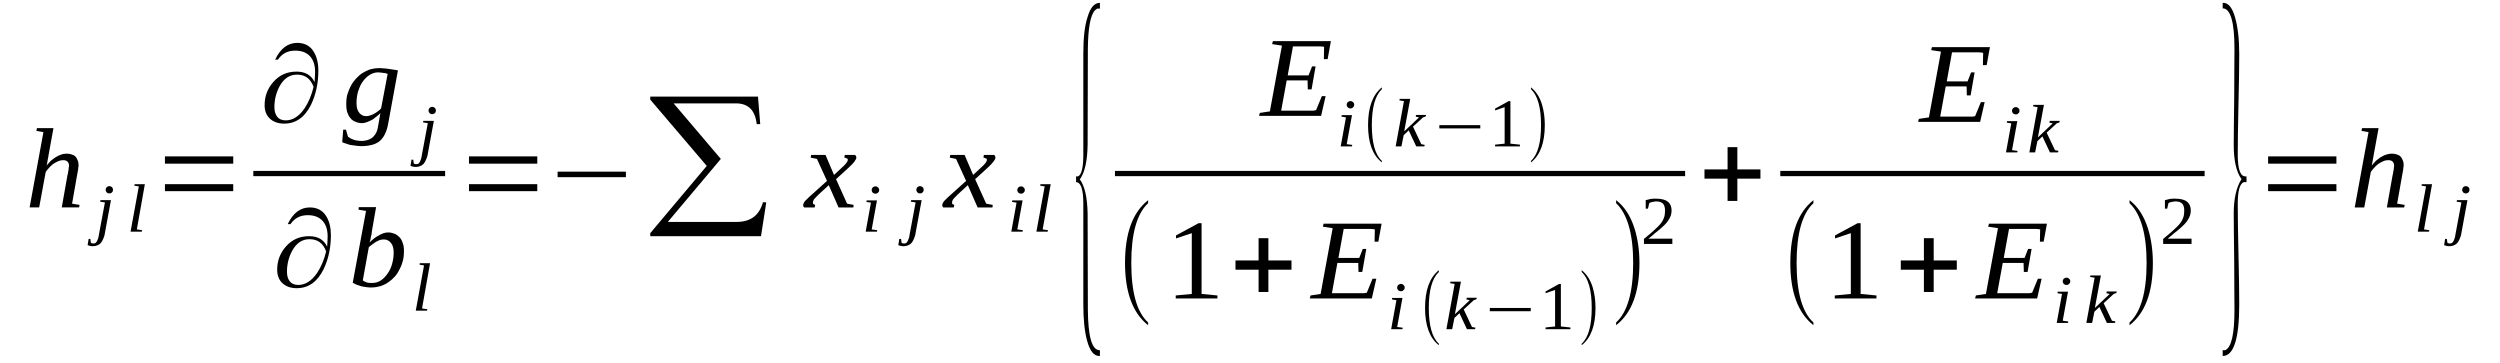 <?xml version='1.0' encoding='UTF-8'?>
<!-- This file was generated by dvisvgm 1.15.1 -->
<svg height='41pt' version='1.1' viewBox='0 -41 282 41' width='282pt' xmlns='http://www.w3.org/2000/svg' xmlns:xlink='http://www.w3.org/1999/xlink'>
<defs>
<clipPath id='clip1'>
<path clip-rule='evenodd' d='M0 -40.989H281.954V-0.028H0V-40.989'/>
</clipPath>
</defs>
<g id='page1'>
<g>
<path clip-path='url(#clip1)' d='M4.898 -26.094L4.105 -26.234L4.164 -26.547H6.031L5.465 -23.441C5.465 -23.328 5.438 -23.246 5.41 -23.133C5.379 -23.02 5.379 -22.906 5.352 -22.793C5.324 -22.68 5.324 -22.566 5.297 -22.484C5.266 -22.398 5.266 -22.344 5.238 -22.312C5.41 -22.484 5.551 -22.68 5.719 -22.852C5.918 -22.992 6.09 -23.16 6.285 -23.273C6.484 -23.387 6.684 -23.5 6.883 -23.555C7.109 -23.641 7.305 -23.668 7.531 -23.668C7.73 -23.668 7.93 -23.641 8.07 -23.582C8.242 -23.527 8.383 -23.473 8.496 -23.359C8.609 -23.246 8.695 -23.105 8.75 -22.933C8.836 -22.766 8.863 -22.566 8.863 -22.344C8.863 -22.285 8.863 -22.23 8.836 -22.145C8.836 -22.059 8.809 -21.949 8.809 -21.863C8.777 -21.75 8.777 -21.637 8.75 -21.551C8.723 -21.441 8.723 -21.328 8.695 -21.242L8.129 -18.027L8.977 -17.887L8.922 -17.602H6.965L7.617 -21.27C7.645 -21.355 7.676 -21.441 7.676 -21.551C7.703 -21.637 7.703 -21.75 7.73 -21.836C7.73 -21.949 7.758 -22.031 7.758 -22.117C7.758 -22.172 7.789 -22.258 7.789 -22.312C7.789 -22.484 7.73 -22.652 7.617 -22.766C7.504 -22.879 7.363 -22.933 7.137 -22.933C6.937 -22.933 6.77 -22.906 6.57 -22.82C6.371 -22.738 6.203 -22.625 6.004 -22.512C5.832 -22.371 5.664 -22.23 5.523 -22.059C5.379 -21.891 5.238 -21.75 5.152 -21.582L4.418 -17.602H3.34L4.898 -26.094Z' fill-rule='evenodd'/>
<path clip-path='url(#clip1)' d='M11.836 -14.726C11.809 -14.473 11.723 -14.246 11.641 -14.047C11.555 -13.851 11.469 -13.711 11.355 -13.57C11.242 -13.457 11.102 -13.371 10.961 -13.316C10.816 -13.258 10.676 -13.23 10.508 -13.23C10.395 -13.23 10.281 -13.23 10.168 -13.258C10.055 -13.285 9.969 -13.316 9.883 -13.344L9.996 -14.047H10.195L10.25 -13.625C10.281 -13.598 10.309 -13.57 10.363 -13.57C10.395 -13.539 10.449 -13.539 10.535 -13.539C10.59 -13.539 10.676 -13.539 10.734 -13.57C10.789 -13.598 10.848 -13.652 10.902 -13.738C10.961 -13.824 10.988 -13.906 11.043 -14.047C11.102 -14.16 11.129 -14.332 11.156 -14.527L11.836 -18.168L11.301 -18.25L11.328 -18.422H12.516L11.836 -14.726ZM12.742 -19.578C12.742 -19.519 12.742 -19.492 12.715 -19.437C12.715 -19.379 12.66 -19.351 12.629 -19.297C12.602 -19.265 12.547 -19.238 12.488 -19.211C12.434 -19.183 12.375 -19.183 12.32 -19.183C12.262 -19.183 12.234 -19.183 12.176 -19.211C12.121 -19.238 12.062 -19.265 12.035 -19.297C12.008 -19.351 11.98 -19.379 11.949 -19.437C11.922 -19.492 11.922 -19.519 11.922 -19.578C11.922 -19.633 11.922 -19.691 11.949 -19.746C11.98 -19.805 12.008 -19.832 12.035 -19.887C12.062 -19.918 12.121 -19.945 12.176 -19.973C12.234 -20 12.262 -20 12.32 -20C12.375 -20 12.434 -20 12.488 -19.973C12.547 -19.945 12.602 -19.918 12.629 -19.887C12.66 -19.832 12.715 -19.805 12.715 -19.746C12.742 -19.691 12.742 -19.633 12.742 -19.578Z' fill-rule='evenodd'/>
<path clip-path='url(#clip1)' d='M15.434 -15.121L16.027 -15.035L16 -14.867H14.727L15.66 -19.973L15.152 -20.058L15.18 -20.226H16.34L15.434 -15.121Z' fill-rule='evenodd'/>
<path clip-path='url(#clip1)' d='M18.605 -19.437V-20.226H26.309V-19.437H18.605ZM18.605 -22.539V-23.359H26.309V-22.539H18.605Z' fill-rule='evenodd'/>
<path clip-path='url(#clip1)' d='M35.484 -31.734C35.512 -32.215 35.543 -32.582 35.543 -32.894C35.543 -33.597 35.371 -34.191 35.004 -34.613C34.605 -35.066 34.039 -35.289 33.305 -35.289C32.453 -35.289 31.805 -34.953 31.352 -34.273H31.039C31.633 -35.543 32.484 -36.164 33.531 -36.164C34.352 -36.164 35.004 -35.828 35.398 -35.148C35.738 -34.586 35.91 -33.879 35.91 -33.035C35.91 -31.594 35.625 -30.324 35.09 -29.199C34.379 -27.758 33.359 -27.055 32.059 -27.055C31.379 -27.055 30.84 -27.25 30.445 -27.617C30.047 -27.984 29.848 -28.492 29.848 -29.14C29.848 -30.156 30.188 -31.031 30.84 -31.765C31.547 -32.554 32.398 -32.922 33.445 -32.922C34.438 -32.922 35.117 -32.527 35.484 -31.734ZM35.371 -31.199C35.031 -32.133 34.41 -32.582 33.504 -32.582C32.68 -32.582 32.031 -32.16 31.547 -31.285C31.152 -30.551 30.953 -29.762 30.953 -28.914C30.953 -28.492 31.039 -28.152 31.238 -27.871C31.465 -27.562 31.805 -27.422 32.227 -27.422C33.02 -27.422 33.73 -27.871 34.352 -28.773C34.805 -29.453 35.145 -30.269 35.371 -31.199Z' fill-rule='evenodd'/>
<path clip-path='url(#clip1)' d='M41.32 -27.898C41.461 -27.898 41.629 -27.93 41.773 -27.984C41.941 -28.039 42.082 -28.098 42.227 -28.183C42.367 -28.265 42.508 -28.351 42.648 -28.465C42.793 -28.578 42.906 -28.66 42.988 -28.773L43.727 -32.668C43.613 -32.695 43.527 -32.722 43.441 -32.75C43.359 -32.75 43.273 -32.781 43.188 -32.781C43.102 -32.808 43.02 -32.808 42.934 -32.808C42.848 -32.836 42.734 -32.836 42.621 -32.836C42.281 -32.836 41.969 -32.722 41.66 -32.527C41.375 -32.355 41.121 -32.074 40.895 -31.765C40.668 -31.453 40.527 -31.086 40.383 -30.664C40.27 -30.242 40.215 -29.816 40.215 -29.367C40.215 -29.168 40.242 -28.973 40.27 -28.801C40.328 -28.605 40.383 -28.465 40.496 -28.324C40.582 -28.183 40.695 -28.098 40.836 -28.012C40.98 -27.93 41.148 -27.898 41.32 -27.898ZM42.906 -28.238C42.82 -28.152 42.707 -28.039 42.566 -27.93C42.395 -27.785 42.227 -27.676 42.055 -27.531C41.855 -27.422 41.66 -27.336 41.461 -27.25C41.234 -27.168 41.035 -27.109 40.836 -27.109C40.555 -27.109 40.301 -27.168 40.074 -27.277C39.848 -27.363 39.648 -27.504 39.508 -27.703C39.363 -27.871 39.25 -28.098 39.168 -28.351C39.082 -28.633 39.055 -28.914 39.055 -29.226C39.055 -29.594 39.082 -29.961 39.168 -30.297C39.281 -30.637 39.395 -30.973 39.562 -31.285C39.703 -31.566 39.902 -31.848 40.129 -32.101C40.355 -32.355 40.609 -32.582 40.867 -32.75C41.148 -32.922 41.434 -33.062 41.742 -33.176C42.082 -33.258 42.395 -33.316 42.734 -33.316C42.875 -33.316 43.047 -33.316 43.246 -33.289C43.441 -33.289 43.613 -33.258 43.813 -33.23C44.008 -33.203 44.207 -33.176 44.379 -33.148C44.574 -33.117 44.746 -33.09 44.887 -33.062L43.781 -27.023C43.699 -26.574 43.586 -26.207 43.414 -25.867C43.273 -25.558 43.074 -25.305 42.82 -25.078C42.566 -24.883 42.281 -24.738 41.941 -24.656C41.602 -24.57 41.207 -24.515 40.781 -24.515C40.555 -24.515 40.301 -24.543 40.102 -24.57C39.875 -24.598 39.676 -24.629 39.477 -24.656C39.281 -24.711 39.109 -24.769 38.969 -24.824C38.828 -24.851 38.684 -24.91 38.602 -24.965L38.715 -26.375H39.023L39.25 -25.586C39.422 -25.445 39.621 -25.332 39.875 -25.246C40.102 -25.164 40.414 -25.105 40.781 -25.105C41.094 -25.105 41.375 -25.164 41.574 -25.246C41.801 -25.332 42 -25.445 42.141 -25.613C42.281 -25.754 42.395 -25.926 42.48 -26.121C42.566 -26.348 42.621 -26.547 42.648 -26.769L42.906 -28.238Z' fill-rule='evenodd'/>
<path clip-path='url(#clip1)' d='M48.258 -23.668C48.23 -23.414 48.145 -23.187 48.059 -22.992C47.973 -22.793 47.891 -22.652 47.777 -22.512C47.664 -22.398 47.52 -22.312 47.379 -22.258C47.238 -22.203 47.098 -22.172 46.926 -22.172C46.812 -22.172 46.699 -22.172 46.586 -22.203C46.473 -22.23 46.387 -22.258 46.305 -22.285L46.418 -22.992H46.613L46.672 -22.566C46.699 -22.539 46.727 -22.512 46.785 -22.512C46.812 -22.484 46.871 -22.484 46.953 -22.484C47.012 -22.484 47.098 -22.484 47.152 -22.512C47.211 -22.539 47.266 -22.598 47.324 -22.68C47.379 -22.765 47.406 -22.851 47.465 -22.992C47.52 -23.105 47.551 -23.273 47.578 -23.473L48.258 -27.109L47.719 -27.195L47.746 -27.363H48.938L48.258 -23.668ZM49.164 -28.519C49.164 -28.465 49.164 -28.437 49.137 -28.379C49.137 -28.324 49.078 -28.293 49.051 -28.238C49.023 -28.211 48.965 -28.183 48.91 -28.152C48.852 -28.125 48.797 -28.125 48.738 -28.125C48.684 -28.125 48.652 -28.125 48.598 -28.152C48.539 -28.183 48.484 -28.211 48.457 -28.238C48.426 -28.293 48.398 -28.324 48.371 -28.379C48.344 -28.437 48.344 -28.465 48.344 -28.519C48.344 -28.578 48.344 -28.633 48.371 -28.691C48.398 -28.746 48.426 -28.773 48.457 -28.832C48.484 -28.859 48.539 -28.887 48.598 -28.914C48.652 -28.945 48.684 -28.945 48.738 -28.945C48.797 -28.945 48.852 -28.945 48.91 -28.914C48.965 -28.887 49.023 -28.859 49.051 -28.832C49.078 -28.773 49.137 -28.746 49.137 -28.691C49.164 -28.633 49.164 -28.578 49.164 -28.519Z' fill-rule='evenodd'/>
<path clip-path='url(#clip1)' d='M28.574 -21.722H50.211V-21.129H28.574V-21.722Z' fill-rule='evenodd'/>
<path clip-path='url(#clip1)' d='M36.902 -13.176C36.93 -13.652 36.957 -14.019 36.957 -14.332C36.957 -15.035 36.789 -15.629 36.418 -16.051C36.023 -16.504 35.457 -16.73 34.719 -16.73C33.871 -16.73 33.219 -16.39 32.766 -15.715H32.453C33.051 -16.984 33.898 -17.601 34.945 -17.601C35.77 -17.601 36.418 -17.265 36.816 -16.586C37.156 -16.023 37.324 -15.316 37.324 -14.473C37.324 -13.031 37.043 -11.762 36.504 -10.637C35.797 -9.195 34.777 -8.492 33.473 -8.492C32.793 -8.492 32.258 -8.687 31.859 -9.055C31.465 -9.422 31.266 -9.93 31.266 -10.578C31.266 -11.594 31.605 -12.469 32.258 -13.203C32.965 -13.992 33.812 -14.359 34.863 -14.359C35.852 -14.359 36.531 -13.965 36.902 -13.176ZM36.789 -12.636C36.449 -13.57 35.824 -14.019 34.918 -14.019C34.098 -14.019 33.445 -13.598 32.965 -12.723C32.566 -11.988 32.371 -11.199 32.371 -10.351C32.371 -9.93 32.453 -9.59 32.652 -9.308C32.879 -9 33.219 -8.859 33.645 -8.859C34.438 -8.859 35.145 -9.308 35.77 -10.211C36.223 -10.89 36.562 -11.707 36.789 -12.636Z' fill-rule='evenodd'/>
<path clip-path='url(#clip1)' d='M41.289 -17.207L40.441 -17.348L40.469 -17.633H42.422L41.941 -14.867C41.941 -14.781 41.914 -14.699 41.914 -14.586C41.887 -14.473 41.855 -14.359 41.828 -14.246C41.828 -14.133 41.801 -14.047 41.773 -13.937C41.742 -13.824 41.715 -13.738 41.688 -13.652C41.855 -13.824 42.027 -13.965 42.195 -14.105C42.367 -14.246 42.566 -14.359 42.734 -14.445C42.906 -14.555 43.102 -14.64 43.273 -14.699C43.441 -14.754 43.613 -14.781 43.781 -14.781C44.039 -14.781 44.266 -14.726 44.492 -14.64C44.719 -14.555 44.887 -14.414 45.059 -14.246C45.227 -14.078 45.34 -13.851 45.426 -13.598C45.539 -13.316 45.566 -13.031 45.566 -12.668C45.566 -12.328 45.539 -11.961 45.453 -11.621C45.367 -11.285 45.254 -10.945 45.086 -10.664C44.945 -10.351 44.773 -10.07 44.547 -9.816C44.32 -9.562 44.066 -9.336 43.813 -9.168C43.527 -8.972 43.246 -8.828 42.906 -8.719C42.594 -8.633 42.254 -8.574 41.887 -8.574C41.715 -8.574 41.547 -8.574 41.375 -8.605C41.207 -8.633 41.035 -8.66 40.836 -8.687C40.668 -8.746 40.496 -8.801 40.301 -8.859C40.129 -8.914 39.961 -9 39.789 -9.113L41.289 -17.207ZM40.922 -9.367C41.035 -9.281 41.207 -9.195 41.375 -9.14C41.547 -9.082 41.742 -9.082 41.969 -9.082C42.34 -9.082 42.648 -9.168 42.961 -9.367C43.246 -9.562 43.5 -9.816 43.727 -10.156C43.953 -10.465 44.121 -10.832 44.234 -11.254C44.348 -11.652 44.406 -12.074 44.406 -12.523C44.406 -12.976 44.32 -13.344 44.094 -13.598C43.895 -13.851 43.641 -13.992 43.301 -13.992C43.16 -13.992 43.02 -13.965 42.875 -13.937C42.734 -13.879 42.594 -13.824 42.453 -13.738C42.309 -13.652 42.168 -13.57 42.027 -13.457C41.887 -13.371 41.742 -13.23 41.602 -13.117L40.922 -9.367Z' fill-rule='evenodd'/>
<path clip-path='url(#clip1)' d='M47.605 -6.207L48.199 -6.121L48.172 -5.953H46.898L47.832 -11.058L47.324 -11.144L47.352 -11.312H48.512L47.605 -6.207Z' fill-rule='evenodd'/>
<path clip-path='url(#clip1)' d='M52.902 -19.437V-20.226H60.605V-19.437H52.902ZM52.902 -22.539V-23.359H60.605V-22.539H52.902Z' fill-rule='evenodd'/>
<path clip-path='url(#clip1)' d='M62.898 -21.015V-21.637H70.602V-21.015H62.898Z' fill-rule='evenodd'/>
<path clip-path='url(#clip1)' d='M85.84 -14.359H73.348V-14.699L79.723 -22.285L73.348 -29.762V-30.101H85.5L85.754 -26.996H85.356C85.188 -28.547 84.422 -29.34 83.008 -29.34H75.984L81.309 -23.074L75.332 -15.969H83.09C84.676 -15.969 85.641 -16.699 86.066 -18.195L86.434 -18.168L85.84 -14.359Z' fill-rule='evenodd'/>
<path clip-path='url(#clip1)' d='M92.379 -19.098C92.238 -18.957 92.125 -18.844 92.039 -18.758C91.953 -18.648 91.871 -18.562 91.812 -18.504C91.785 -18.422 91.727 -18.363 91.727 -18.308C91.699 -18.223 91.699 -18.195 91.699 -18.14C91.699 -18.055 91.727 -17.996 91.758 -17.969C91.812 -17.941 91.871 -17.914 91.953 -17.887L91.898 -17.601H90.707C90.68 -17.633 90.652 -17.66 90.625 -17.715C90.625 -17.742 90.594 -17.801 90.594 -17.887C90.594 -17.941 90.625 -17.996 90.652 -18.055C90.68 -18.14 90.738 -18.223 90.793 -18.308C90.879 -18.394 90.965 -18.476 91.078 -18.59C91.192 -18.703 91.332 -18.844 91.5 -18.984L93.285 -20.594L92.152 -23.074L91.445 -23.219L91.5 -23.527H93.117L94.078 -21.269L94.871 -22.004C95.156 -22.258 95.352 -22.457 95.465 -22.598C95.578 -22.765 95.637 -22.879 95.637 -22.992C95.637 -23.019 95.609 -23.047 95.609 -23.074C95.578 -23.105 95.551 -23.133 95.496 -23.133C95.465 -23.16 95.41 -23.187 95.383 -23.187C95.324 -23.219 95.297 -23.219 95.238 -23.219L95.297 -23.527H96.457C96.484 -23.473 96.516 -23.441 96.543 -23.414C96.57 -23.359 96.598 -23.301 96.598 -23.246C96.598 -22.992 96.289 -22.598 95.692 -22.058L94.305 -20.789L95.551 -18.027L96.289 -17.887L96.258 -17.601H94.59L93.484 -20.113L92.379 -19.098Z' fill-rule='evenodd'/>
<path clip-path='url(#clip1)' d='M98.328 -15.121L98.949 -15.035L98.922 -14.867H97.648L98.242 -18.14L97.731 -18.223L97.762 -18.394H98.922L98.328 -15.121ZM99.176 -19.551C99.176 -19.492 99.148 -19.465 99.148 -19.41C99.121 -19.351 99.09 -19.324 99.035 -19.265C99.008 -19.238 98.949 -19.211 98.922 -19.183C98.863 -19.156 98.809 -19.156 98.75 -19.156C98.695 -19.156 98.637 -19.156 98.582 -19.183C98.523 -19.211 98.496 -19.238 98.441 -19.265C98.41 -19.324 98.383 -19.351 98.356 -19.41C98.328 -19.465 98.328 -19.492 98.328 -19.551C98.328 -19.605 98.328 -19.664 98.356 -19.719C98.383 -19.773 98.41 -19.805 98.441 -19.859C98.496 -19.887 98.523 -19.918 98.582 -19.945C98.637 -19.973 98.695 -19.973 98.75 -19.973C98.809 -19.973 98.863 -19.973 98.922 -19.945C98.949 -19.918 99.008 -19.887 99.035 -19.859C99.09 -19.805 99.121 -19.773 99.148 -19.719C99.148 -19.664 99.176 -19.605 99.176 -19.551Z' fill-rule='evenodd'/>
<path clip-path='url(#clip1)' d='M103.281 -14.726C103.254 -14.473 103.168 -14.246 103.086 -14.047C103 -13.851 102.914 -13.711 102.801 -13.57C102.688 -13.457 102.547 -13.371 102.406 -13.316C102.262 -13.258 102.121 -13.23 101.953 -13.23C101.84 -13.23 101.727 -13.23 101.613 -13.258C101.5 -13.285 101.414 -13.316 101.328 -13.344L101.441 -14.047H101.641L101.695 -13.625C101.727 -13.598 101.754 -13.57 101.809 -13.57C101.84 -13.539 101.895 -13.539 101.981 -13.539C102.035 -13.539 102.121 -13.539 102.18 -13.57C102.234 -13.598 102.293 -13.652 102.348 -13.738C102.406 -13.824 102.434 -13.906 102.488 -14.047C102.547 -14.16 102.574 -14.332 102.602 -14.527L103.281 -18.168L102.746 -18.25L102.773 -18.422H103.961L103.281 -14.726ZM104.188 -19.578C104.188 -19.519 104.188 -19.492 104.16 -19.437C104.16 -19.379 104.106 -19.351 104.074 -19.297C104.047 -19.265 103.992 -19.238 103.934 -19.211C103.879 -19.183 103.82 -19.183 103.766 -19.183C103.707 -19.183 103.68 -19.183 103.621 -19.211C103.566 -19.238 103.508 -19.265 103.481 -19.297C103.453 -19.351 103.426 -19.379 103.395 -19.437C103.367 -19.492 103.367 -19.519 103.367 -19.578C103.367 -19.633 103.367 -19.691 103.395 -19.746C103.426 -19.805 103.453 -19.832 103.481 -19.887C103.508 -19.918 103.566 -19.945 103.621 -19.973C103.68 -20 103.707 -20 103.766 -20C103.82 -20 103.879 -20 103.934 -19.973C103.992 -19.945 104.047 -19.918 104.074 -19.887C104.106 -19.832 104.16 -19.805 104.16 -19.746C104.188 -19.691 104.188 -19.633 104.188 -19.578Z' fill-rule='evenodd'/>
<path clip-path='url(#clip1)' d='M108.07 -19.098C107.926 -18.957 107.813 -18.844 107.731 -18.758C107.645 -18.648 107.559 -18.562 107.504 -18.504C107.473 -18.422 107.418 -18.363 107.418 -18.308C107.391 -18.223 107.391 -18.195 107.391 -18.14C107.391 -18.055 107.418 -17.996 107.445 -17.969C107.504 -17.941 107.559 -17.914 107.645 -17.887L107.586 -17.601H106.398C106.371 -17.633 106.34 -17.66 106.313 -17.715C106.313 -17.742 106.285 -17.801 106.285 -17.887C106.285 -17.941 106.313 -17.996 106.34 -18.055C106.371 -18.14 106.426 -18.223 106.484 -18.308C106.566 -18.394 106.652 -18.476 106.766 -18.59C106.879 -18.703 107.02 -18.844 107.191 -18.984L108.977 -20.594L107.844 -23.074L107.133 -23.219L107.191 -23.527H108.805L109.77 -21.269L110.563 -22.004C110.844 -22.258 111.043 -22.457 111.156 -22.598C111.27 -22.765 111.324 -22.879 111.324 -22.992C111.324 -23.019 111.297 -23.047 111.297 -23.074C111.27 -23.105 111.242 -23.133 111.184 -23.133C111.156 -23.16 111.098 -23.187 111.07 -23.187C111.016 -23.219 110.984 -23.219 110.93 -23.219L110.984 -23.527H112.148C112.176 -23.473 112.203 -23.441 112.231 -23.414C112.262 -23.359 112.289 -23.301 112.289 -23.246C112.289 -22.992 111.977 -22.598 111.383 -22.058L109.996 -20.789L111.242 -18.027L111.977 -17.887L111.949 -17.601H110.277L109.172 -20.113L108.07 -19.098Z' fill-rule='evenodd'/>
<path clip-path='url(#clip1)' d='M114.754 -15.121L115.375 -15.035L115.348 -14.867H114.074L114.668 -18.14L114.156 -18.223L114.188 -18.394H115.348L114.754 -15.121ZM115.602 -19.551C115.602 -19.492 115.574 -19.465 115.574 -19.41C115.547 -19.351 115.516 -19.324 115.461 -19.265C115.434 -19.238 115.375 -19.211 115.348 -19.183C115.289 -19.156 115.234 -19.156 115.176 -19.156C115.121 -19.156 115.063 -19.156 115.008 -19.183C114.949 -19.211 114.922 -19.238 114.867 -19.265C114.836 -19.324 114.809 -19.351 114.781 -19.41C114.754 -19.465 114.754 -19.492 114.754 -19.551C114.754 -19.605 114.754 -19.664 114.781 -19.719C114.809 -19.773 114.836 -19.805 114.867 -19.859C114.922 -19.887 114.949 -19.918 115.008 -19.945C115.063 -19.973 115.121 -19.973 115.176 -19.973C115.234 -19.973 115.289 -19.973 115.348 -19.945C115.375 -19.918 115.434 -19.887 115.461 -19.859C115.516 -19.805 115.547 -19.773 115.574 -19.719C115.574 -19.664 115.602 -19.605 115.602 -19.551Z' fill-rule='evenodd'/>
<path clip-path='url(#clip1)' d='M117.613 -15.121L118.207 -15.035L118.18 -14.867H116.906L117.84 -19.973L117.328 -20.058L117.359 -20.226H118.52L117.613 -15.121Z' fill-rule='evenodd'/>
<path clip-path='url(#clip1)' d='M124.07 -0.847H123.984C123.391 -0.847 122.938 -1.41 122.625 -2.566C122.344 -3.582 122.199 -4.937 122.199 -6.656V-18.027C122.199 -19.633 121.918 -20.453 121.379 -20.453V-21.101H121.606C122.004 -21.297 122.199 -22.117 122.199 -23.555V-34.953C122.199 -36.703 122.344 -38.082 122.684 -39.097C122.992 -40.144 123.445 -40.679 124.07 -40.679V-40.031H123.758L123.504 -39.832C122.992 -39.269 122.738 -37.828 122.711 -35.516L122.684 -24.656C122.652 -22.851 122.371 -21.551 121.805 -20.762C122.371 -20 122.652 -18.703 122.684 -16.871L122.711 -6.066C122.738 -3.019 123.164 -1.496 124.043 -1.496C124.043 -1.496 124.043 -1.496 124.07 -1.496V-0.847Z' fill-rule='evenodd'/>
<path clip-path='url(#clip1)' d='M142.109 -28.265L143.242 -28.437L144.602 -35.855L143.496 -36.023L143.582 -36.363H150.125L149.758 -34.332H149.332L149.359 -35.715C149.219 -35.742 149.078 -35.769 148.879 -35.769C148.68 -35.769 148.48 -35.769 148.285 -35.769C148.059 -35.769 147.887 -35.769 147.688 -35.769C147.52 -35.769 147.379 -35.769 147.266 -35.769H145.848L145.254 -32.496H147.606L148 -33.512H148.398L147.945 -30.918H147.52L147.492 -31.933H145.141L144.516 -28.519H146.246C146.5 -28.519 146.754 -28.519 146.981 -28.519C147.234 -28.519 147.461 -28.519 147.633 -28.519C147.832 -28.519 148 -28.519 148.141 -28.519C148.285 -28.547 148.398 -28.547 148.453 -28.578L149.106 -30.156H149.531L149.02 -27.93H142.023L142.109 -28.265Z' fill-rule='evenodd'/>
<path clip-path='url(#clip1)' d='M151.91 -24.738L152.531 -24.656L152.504 -24.484H151.231L151.824 -27.758L151.313 -27.844L151.344 -28.012H152.504L151.91 -24.738ZM152.758 -29.168C152.758 -29.113 152.731 -29.086 152.731 -29.027C152.703 -28.973 152.672 -28.945 152.617 -28.887C152.59 -28.859 152.531 -28.832 152.504 -28.801C152.445 -28.773 152.391 -28.773 152.332 -28.773C152.277 -28.773 152.219 -28.773 152.164 -28.801C152.106 -28.832 152.078 -28.859 152.023 -28.887C151.992 -28.945 151.965 -28.973 151.938 -29.027C151.91 -29.086 151.91 -29.113 151.91 -29.168C151.91 -29.226 151.91 -29.281 151.938 -29.34C151.965 -29.394 151.992 -29.422 152.023 -29.48C152.078 -29.508 152.106 -29.535 152.164 -29.562C152.219 -29.594 152.277 -29.594 152.332 -29.594C152.391 -29.594 152.445 -29.594 152.504 -29.562C152.531 -29.535 152.59 -29.508 152.617 -29.48C152.672 -29.422 152.703 -29.394 152.731 -29.34C152.731 -29.281 152.758 -29.226 152.758 -29.168Z' fill-rule='evenodd'/>
<path clip-path='url(#clip1)' d='M155.875 -22.851V-22.68C154.824 -23.5 154.316 -24.91 154.316 -26.883C154.316 -28.887 154.824 -30.297 155.875 -31.144V-30.945C155.109 -30.215 154.742 -28.859 154.742 -26.883C154.742 -24.91 155.109 -23.555 155.875 -22.851Z' fill-rule='evenodd'/>
<path clip-path='url(#clip1)' d='M158.367 -29.594L157.856 -29.676L157.883 -29.848H159.074L158.395 -26.18L160.066 -27.758L159.695 -27.844L159.727 -28.039H160.859L160.828 -27.871L160.52 -27.758L159.387 -26.715L160.32 -24.738L160.715 -24.656L160.66 -24.484H159.754L158.902 -26.293L158.336 -25.754L158.082 -24.484H157.43L158.367 -29.594Z' fill-rule='evenodd'/>
<path clip-path='url(#clip1)' d='M162.359 -26.515V-26.883H166.977V-26.515H162.359Z' fill-rule='evenodd'/>
<path clip-path='url(#clip1)' d='M170.375 -24.797L171.449 -24.683V-24.484H168.645V-24.683L169.723 -24.797V-28.914L168.645 -28.547V-28.746L170.176 -29.594H170.375V-24.797Z' fill-rule='evenodd'/>
<path clip-path='url(#clip1)' d='M172.695 -22.851C173.461 -23.555 173.828 -24.91 173.828 -26.883C173.828 -28.859 173.461 -30.215 172.695 -30.945V-31.144C173.262 -30.691 173.688 -30.043 173.941 -29.199C174.141 -28.519 174.254 -27.758 174.254 -26.883C174.254 -24.91 173.742 -23.5 172.695 -22.68V-22.851Z' fill-rule='evenodd'/>
<path clip-path='url(#clip1)' d='M125.769 -21.722H190.082V-21.129H125.769V-21.722Z' fill-rule='evenodd'/>
<path clip-path='url(#clip1)' d='M129.508 -4.625V-4.316C127.75 -5.699 126.902 -8.066 126.902 -11.34C126.902 -14.668 127.75 -17.039 129.508 -18.422V-18.082C128.234 -16.898 127.609 -14.64 127.609 -11.34C127.609 -8.039 128.234 -5.781 129.508 -4.625Z' fill-rule='evenodd'/>
<path clip-path='url(#clip1)' d='M135.539 -7.844L137.324 -7.672V-7.336H132.621V-7.672L134.434 -7.844V-14.699L132.652 -14.105V-14.445L135.199 -15.824H135.539V-7.844Z' fill-rule='evenodd'/>
<path clip-path='url(#clip1)' d='M141.969 -8.066V-10.578H139.363V-11.621H141.969V-14.133H143.074V-11.621H145.68V-10.578H143.074V-8.066H141.969Z' fill-rule='evenodd'/>
<path clip-path='url(#clip1)' d='M147.832 -7.672L148.965 -7.844L150.324 -15.261L149.219 -15.43L149.305 -15.769H155.844L155.477 -13.738H155.051L155.082 -15.121C154.938 -15.148 154.797 -15.176 154.598 -15.176C154.402 -15.176 154.203 -15.176 154.004 -15.176C153.777 -15.176 153.609 -15.176 153.41 -15.176C153.238 -15.176 153.098 -15.176 152.984 -15.176H151.57L150.973 -11.906H153.324L153.723 -12.922H154.117L153.664 -10.324H153.238L153.211 -11.34H150.859L150.238 -7.926H151.965C152.219 -7.926 152.477 -7.926 152.703 -7.926C152.957 -7.926 153.184 -7.926 153.352 -7.926C153.551 -7.926 153.723 -7.926 153.863 -7.926C154.004 -7.957 154.117 -7.957 154.176 -7.984L154.824 -9.562H155.25L154.742 -7.336H147.746L147.832 -7.672Z' fill-rule='evenodd'/>
<path clip-path='url(#clip1)' d='M157.602 -4.117L158.223 -4.035L158.195 -3.863H156.922L157.516 -7.137L157.008 -7.223L157.035 -7.39H158.195L157.602 -4.117ZM158.449 -8.547C158.449 -8.492 158.422 -8.465 158.422 -8.406C158.395 -8.351 158.367 -8.32 158.309 -8.265C158.281 -8.238 158.223 -8.211 158.195 -8.18C158.141 -8.152 158.082 -8.152 158.027 -8.152C157.969 -8.152 157.914 -8.152 157.856 -8.18C157.801 -8.211 157.77 -8.238 157.715 -8.265C157.688 -8.32 157.656 -8.351 157.629 -8.406C157.602 -8.465 157.602 -8.492 157.602 -8.547C157.602 -8.605 157.602 -8.66 157.629 -8.719C157.656 -8.773 157.688 -8.801 157.715 -8.859C157.77 -8.887 157.801 -8.914 157.856 -8.941C157.914 -8.972 157.969 -8.972 158.027 -8.972C158.082 -8.972 158.141 -8.972 158.195 -8.941C158.223 -8.914 158.281 -8.887 158.309 -8.859C158.367 -8.801 158.395 -8.773 158.422 -8.719C158.422 -8.66 158.449 -8.605 158.449 -8.547Z' fill-rule='evenodd'/>
<path clip-path='url(#clip1)' d='M162.301 -2.23V-2.058C161.254 -2.879 160.746 -4.289 160.746 -6.262C160.746 -8.265 161.254 -9.676 162.301 -10.523V-10.324C161.539 -9.59 161.168 -8.238 161.168 -6.262C161.168 -4.289 161.539 -2.933 162.301 -2.23Z' fill-rule='evenodd'/>
<path clip-path='url(#clip1)' d='M164.086 -8.972L163.578 -9.055L163.606 -9.226H164.793L164.113 -5.558L165.785 -7.137L165.418 -7.223L165.445 -7.418H166.578L166.551 -7.25L166.238 -7.137L165.106 -6.094L166.039 -4.117L166.438 -4.035L166.379 -3.863H165.473L164.625 -5.672L164.059 -5.133L163.805 -3.863H163.152L164.086 -8.972Z' fill-rule='evenodd'/>
<path clip-path='url(#clip1)' d='M168.051 -5.894V-6.262H172.668V-5.894H168.051Z' fill-rule='evenodd'/>
<path clip-path='url(#clip1)' d='M176.066 -4.176L177.141 -4.062V-3.863H174.34V-4.062L175.414 -4.176V-8.293L174.34 -7.926V-8.125L175.867 -8.972H176.066V-4.176Z' fill-rule='evenodd'/>
<path clip-path='url(#clip1)' d='M178.414 -2.23C179.18 -2.933 179.547 -4.289 179.547 -6.262C179.547 -8.238 179.18 -9.59 178.414 -10.324V-10.523C178.981 -10.07 179.406 -9.422 179.66 -8.574C179.859 -7.898 179.973 -7.137 179.973 -6.262C179.973 -4.289 179.465 -2.879 178.414 -2.058V-2.23Z' fill-rule='evenodd'/>
<path clip-path='url(#clip1)' d='M182.297 -4.625C183.57 -5.781 184.223 -8.039 184.223 -11.34C184.223 -14.613 183.57 -16.871 182.297 -18.082V-18.422C183.258 -17.687 183.938 -16.617 184.391 -15.176C184.731 -14.078 184.93 -12.777 184.93 -11.34C184.93 -8.012 184.051 -5.672 182.297 -4.316V-4.625Z' fill-rule='evenodd'/>
<path clip-path='url(#clip1)' d='M188.641 -13.484H185.438V-14.047C185.723 -14.273 185.949 -14.5 186.176 -14.668C186.402 -14.867 186.602 -15.035 186.77 -15.207C186.941 -15.348 187.082 -15.515 187.223 -15.656C187.363 -15.824 187.477 -15.969 187.563 -16.137C187.648 -16.277 187.703 -16.476 187.762 -16.644C187.789 -16.84 187.816 -17.039 187.816 -17.265C187.816 -17.601 187.734 -17.855 187.59 -18.027C187.422 -18.195 187.168 -18.281 186.828 -18.281C186.742 -18.281 186.684 -18.281 186.602 -18.25C186.516 -18.25 186.457 -18.223 186.375 -18.223C186.316 -18.195 186.231 -18.168 186.176 -18.168C186.117 -18.14 186.063 -18.109 186.035 -18.082L185.891 -17.461H185.637V-18.422C185.836 -18.476 186.004 -18.504 186.203 -18.562C186.402 -18.59 186.602 -18.59 186.828 -18.59C187.395 -18.59 187.848 -18.476 188.129 -18.25C188.414 -18.027 188.555 -17.687 188.555 -17.265C188.555 -17.066 188.527 -16.871 188.469 -16.699C188.414 -16.531 188.328 -16.363 188.215 -16.191C188.129 -16.023 187.988 -15.883 187.848 -15.715C187.703 -15.57 187.535 -15.402 187.336 -15.234C187.137 -15.062 186.941 -14.894 186.684 -14.699C186.457 -14.5 186.231 -14.301 185.949 -14.078H188.641V-13.484Z' fill-rule='evenodd'/>
<path clip-path='url(#clip1)' d='M194.871 -18.336V-20.848H192.266V-21.89H194.871V-24.402H195.973V-21.89H198.578V-20.848H195.973V-18.336H194.871Z' fill-rule='evenodd'/>
<path clip-path='url(#clip1)' d='M216.449 -27.59L217.582 -27.758L218.941 -35.179L217.836 -35.347L217.922 -35.687H224.465L224.098 -33.656H223.672L223.699 -35.035C223.559 -35.066 223.418 -35.094 223.219 -35.094C223.02 -35.094 222.82 -35.094 222.625 -35.094C222.398 -35.094 222.227 -35.094 222.027 -35.094C221.859 -35.094 221.719 -35.094 221.606 -35.094H220.188L219.594 -31.82H221.945L222.34 -32.836H222.738L222.285 -30.242H221.859L221.832 -31.258H219.48L218.855 -27.844H220.586C220.84 -27.844 221.094 -27.844 221.32 -27.844C221.574 -27.844 221.801 -27.844 221.973 -27.844C222.172 -27.844 222.34 -27.844 222.48 -27.844C222.625 -27.871 222.738 -27.871 222.793 -27.898L223.445 -29.48H223.871L223.359 -27.25H216.363L216.449 -27.59Z' fill-rule='evenodd'/>
<path clip-path='url(#clip1)' d='M226.957 -24.062L227.578 -23.98L227.551 -23.808H226.277L226.871 -27.082L226.363 -27.168L226.391 -27.336H227.551L226.957 -24.062ZM227.805 -28.492C227.805 -28.437 227.777 -28.406 227.777 -28.351C227.75 -28.293 227.723 -28.265 227.664 -28.211C227.637 -28.183 227.578 -28.152 227.551 -28.125C227.496 -28.098 227.438 -28.098 227.383 -28.098C227.324 -28.098 227.27 -28.098 227.211 -28.125C227.156 -28.152 227.125 -28.183 227.07 -28.211C227.043 -28.265 227.012 -28.293 226.984 -28.351C226.957 -28.406 226.957 -28.437 226.957 -28.492C226.957 -28.547 226.957 -28.605 226.984 -28.66C227.012 -28.719 227.043 -28.746 227.07 -28.801C227.125 -28.832 227.156 -28.859 227.211 -28.887C227.27 -28.914 227.324 -28.914 227.383 -28.914C227.438 -28.914 227.496 -28.914 227.551 -28.887C227.578 -28.859 227.637 -28.832 227.664 -28.801C227.723 -28.746 227.75 -28.719 227.777 -28.66C227.777 -28.605 227.805 -28.547 227.805 -28.492Z' fill-rule='evenodd'/>
<path clip-path='url(#clip1)' d='M229.844 -28.914L229.336 -29L229.363 -29.168H230.555L229.875 -25.5L231.543 -27.082L231.176 -27.168L231.203 -27.363H232.336L232.309 -27.195L231.996 -27.082L230.863 -26.039L231.801 -24.062L232.195 -23.98L232.141 -23.808H231.234L230.383 -25.613L229.816 -25.078L229.563 -23.808H228.91L229.844 -28.914Z' fill-rule='evenodd'/>
<path clip-path='url(#clip1)' d='M200.816 -21.722H248.681V-21.129H200.816V-21.722Z' fill-rule='evenodd'/>
<path clip-path='url(#clip1)' d='M204.555 -4.625V-4.316C202.801 -5.699 201.949 -8.066 201.949 -11.34C201.949 -14.668 202.801 -17.039 204.555 -18.422V-18.082C203.281 -16.898 202.656 -14.64 202.656 -11.34C202.656 -8.039 203.281 -5.781 204.555 -4.625Z' fill-rule='evenodd'/>
<path clip-path='url(#clip1)' d='M209.879 -7.844L211.664 -7.672V-7.336H206.961V-7.672L208.773 -7.844V-14.699L206.992 -14.105V-14.445L209.539 -15.824H209.879V-7.844Z' fill-rule='evenodd'/>
<path clip-path='url(#clip1)' d='M217.016 -8.066V-10.578H214.41V-11.621H217.016V-14.133H218.121V-11.621H220.727V-10.578H218.121V-8.066H217.016Z' fill-rule='evenodd'/>
<path clip-path='url(#clip1)' d='M222.879 -7.672L224.012 -7.844L225.371 -15.261L224.266 -15.43L224.352 -15.769H230.895L230.523 -13.738H230.102L230.129 -15.121C229.988 -15.148 229.844 -15.176 229.648 -15.176C229.449 -15.176 229.25 -15.176 229.051 -15.176C228.824 -15.176 228.656 -15.176 228.457 -15.176C228.289 -15.176 228.145 -15.176 228.031 -15.176H226.617L226.023 -11.906H228.371L228.77 -12.922H229.164L228.711 -10.324H228.289L228.258 -11.34H225.91L225.285 -7.926H227.012C227.27 -7.926 227.523 -7.926 227.75 -7.926C228.004 -7.926 228.231 -7.926 228.402 -7.926C228.598 -7.926 228.77 -7.926 228.91 -7.926C229.051 -7.957 229.164 -7.957 229.223 -7.984L229.875 -9.562H230.297L229.789 -7.336H222.793L222.879 -7.672Z' fill-rule='evenodd'/>
<path clip-path='url(#clip1)' d='M232.676 -4.824L233.301 -4.738L233.273 -4.57H231.996L232.594 -7.844L232.082 -7.926L232.109 -8.098H233.273L232.676 -4.824ZM233.527 -9.254C233.527 -9.195 233.5 -9.168 233.5 -9.113C233.469 -9.055 233.441 -9.027 233.387 -8.972C233.356 -8.941 233.301 -8.914 233.273 -8.887C233.215 -8.859 233.16 -8.859 233.102 -8.859C233.047 -8.859 232.988 -8.859 232.934 -8.887C232.875 -8.914 232.848 -8.941 232.789 -8.972C232.762 -9.027 232.734 -9.055 232.707 -9.113C232.676 -9.168 232.676 -9.195 232.676 -9.254C232.676 -9.308 232.676 -9.367 232.707 -9.422C232.734 -9.48 232.762 -9.508 232.789 -9.562C232.848 -9.59 232.875 -9.621 232.934 -9.648C232.988 -9.676 233.047 -9.676 233.102 -9.676C233.16 -9.676 233.215 -9.676 233.273 -9.648C233.301 -9.621 233.356 -9.59 233.387 -9.562C233.441 -9.508 233.469 -9.48 233.5 -9.422C233.5 -9.367 233.527 -9.308 233.527 -9.254Z' fill-rule='evenodd'/>
<path clip-path='url(#clip1)' d='M236.273 -9.676L235.766 -9.762L235.793 -9.93H236.981L236.301 -6.262L237.973 -7.844L237.606 -7.926L237.633 -8.125H238.766L238.738 -7.957L238.426 -7.844L237.293 -6.797L238.227 -4.824L238.625 -4.738L238.566 -4.57H237.66L236.813 -6.375L236.246 -5.84L235.992 -4.57H235.34L236.273 -9.676Z' fill-rule='evenodd'/>
<path clip-path='url(#clip1)' d='M240.211 -4.625C241.484 -5.781 242.137 -8.039 242.137 -11.34C242.137 -14.613 241.484 -16.871 240.211 -18.082V-18.422C241.172 -17.687 241.852 -16.617 242.305 -15.176C242.645 -14.078 242.844 -12.777 242.844 -11.34C242.844 -8.012 241.965 -5.672 240.211 -4.316V-4.625Z' fill-rule='evenodd'/>
<path clip-path='url(#clip1)' d='M247.207 -13.484H244.004V-14.047C244.289 -14.273 244.516 -14.5 244.742 -14.668C244.969 -14.867 245.168 -15.035 245.336 -15.207C245.508 -15.348 245.648 -15.515 245.789 -15.656C245.93 -15.824 246.043 -15.969 246.129 -16.137C246.215 -16.277 246.27 -16.476 246.328 -16.644C246.356 -16.84 246.383 -17.039 246.383 -17.265C246.383 -17.601 246.301 -17.855 246.156 -18.027C245.988 -18.195 245.734 -18.281 245.395 -18.281C245.309 -18.281 245.25 -18.281 245.168 -18.25C245.082 -18.25 245.023 -18.223 244.941 -18.223C244.883 -18.195 244.797 -18.168 244.742 -18.168C244.684 -18.14 244.629 -18.109 244.602 -18.082L244.457 -17.461H244.203V-18.422C244.402 -18.476 244.57 -18.504 244.77 -18.562C244.969 -18.59 245.168 -18.59 245.395 -18.59C245.961 -18.59 246.414 -18.476 246.695 -18.25C246.981 -18.027 247.121 -17.687 247.121 -17.265C247.121 -17.066 247.094 -16.871 247.035 -16.699C246.981 -16.531 246.895 -16.363 246.781 -16.191C246.695 -16.023 246.555 -15.883 246.414 -15.715C246.27 -15.57 246.102 -15.402 245.902 -15.234C245.703 -15.062 245.508 -14.894 245.25 -14.699C245.023 -14.5 244.797 -14.301 244.516 -14.078H247.207V-13.484Z' fill-rule='evenodd'/>
<path clip-path='url(#clip1)' d='M250.719 -0.847V-1.496H251C251.707 -1.805 252.047 -3.328 252.047 -6.035C252.047 -7.25 252.02 -9.055 252.02 -11.48C251.992 -13.879 251.965 -15.683 251.965 -16.898C251.965 -18.617 252.273 -19.918 252.84 -20.789C252.273 -21.582 251.965 -22.851 251.965 -24.656C251.965 -25.84 251.992 -27.644 252.02 -30.101C252.02 -32.527 252.047 -34.332 252.047 -35.516C252.047 -38.535 251.594 -40.058 250.719 -40.058V-40.679H250.773C251.367 -40.679 251.793 -40.144 252.106 -39.07C252.418 -38 252.586 -36.617 252.586 -34.926C252.586 -33.57 252.559 -31.652 252.5 -29.254C252.445 -26.715 252.418 -24.824 252.418 -23.582C252.418 -21.918 252.699 -21.101 253.293 -21.101H253.406V-20.453H253.098C252.645 -20.281 252.418 -19.465 252.418 -18.027C252.418 -16.758 252.445 -14.867 252.5 -12.355C252.559 -9.902 252.586 -8.012 252.586 -6.656C252.586 -2.793 251.965 -0.847 250.719 -0.847Z' fill-rule='evenodd'/>
<path clip-path='url(#clip1)' d='M255.844 -19.437V-20.226H263.547V-19.437H255.844ZM255.844 -22.539V-23.359H263.547V-22.539H255.844Z' fill-rule='evenodd'/>
<path clip-path='url(#clip1)' d='M267.172 -26.094L266.379 -26.234L266.434 -26.547H268.305L267.738 -23.441C267.738 -23.328 267.707 -23.246 267.68 -23.133C267.652 -23.019 267.652 -22.906 267.625 -22.793C267.594 -22.68 267.594 -22.566 267.566 -22.484C267.539 -22.398 267.539 -22.344 267.512 -22.312C267.68 -22.484 267.82 -22.68 267.992 -22.851C268.191 -22.992 268.359 -23.16 268.559 -23.273C268.758 -23.387 268.953 -23.5 269.152 -23.555C269.379 -23.64 269.578 -23.668 269.805 -23.668C270.004 -23.668 270.199 -23.64 270.344 -23.582C270.512 -23.527 270.652 -23.473 270.766 -23.359C270.879 -23.246 270.965 -23.105 271.023 -22.933C271.106 -22.765 271.137 -22.566 271.137 -22.344C271.137 -22.285 271.137 -22.23 271.106 -22.144C271.106 -22.058 271.078 -21.949 271.078 -21.863C271.051 -21.75 271.051 -21.637 271.023 -21.551C270.992 -21.441 270.992 -21.328 270.965 -21.242L270.398 -18.027L271.25 -17.887L271.191 -17.601H269.238L269.891 -21.269C269.918 -21.355 269.945 -21.441 269.945 -21.551C269.973 -21.637 269.973 -21.75 270.004 -21.836C270.004 -21.949 270.031 -22.031 270.031 -22.117C270.031 -22.172 270.059 -22.258 270.059 -22.312C270.059 -22.484 270.004 -22.652 269.891 -22.765C269.777 -22.879 269.633 -22.933 269.406 -22.933C269.211 -22.933 269.039 -22.906 268.84 -22.82C268.645 -22.738 268.473 -22.625 268.273 -22.512C268.106 -22.371 267.934 -22.23 267.793 -22.058C267.652 -21.89 267.512 -21.75 267.426 -21.582L266.688 -17.601H265.613L267.172 -26.094Z' fill-rule='evenodd'/>
<path clip-path='url(#clip1)' d='M273.43 -15.121L274.023 -15.035L273.996 -14.867H272.723L273.656 -19.973L273.145 -20.058L273.176 -20.226H274.336L273.43 -15.121Z' fill-rule='evenodd'/>
<path clip-path='url(#clip1)' d='M277.648 -14.726C277.621 -14.473 277.535 -14.246 277.449 -14.047C277.367 -13.851 277.281 -13.711 277.168 -13.57C277.055 -13.457 276.914 -13.371 276.77 -13.316C276.629 -13.258 276.488 -13.23 276.316 -13.23C276.203 -13.23 276.09 -13.23 275.977 -13.258C275.863 -13.285 275.781 -13.316 275.695 -13.344L275.809 -14.047H276.008L276.063 -13.625C276.09 -13.598 276.121 -13.57 276.176 -13.57C276.203 -13.539 276.262 -13.539 276.348 -13.539C276.402 -13.539 276.488 -13.539 276.543 -13.57C276.602 -13.598 276.656 -13.652 276.715 -13.738C276.77 -13.824 276.801 -13.906 276.856 -14.047C276.914 -14.16 276.941 -14.332 276.969 -14.527L277.648 -18.168L277.109 -18.25L277.141 -18.422H278.328L277.648 -14.726ZM278.555 -19.578C278.555 -19.519 278.555 -19.492 278.527 -19.437C278.527 -19.379 278.469 -19.351 278.441 -19.297C278.414 -19.265 278.356 -19.238 278.301 -19.211C278.242 -19.183 278.188 -19.183 278.129 -19.183C278.074 -19.183 278.047 -19.183 277.988 -19.211C277.934 -19.238 277.875 -19.265 277.848 -19.297C277.82 -19.351 277.789 -19.379 277.762 -19.437C277.734 -19.492 277.734 -19.519 277.734 -19.578C277.734 -19.633 277.734 -19.691 277.762 -19.746C277.789 -19.805 277.82 -19.832 277.848 -19.887C277.875 -19.918 277.934 -19.945 277.988 -19.973C278.047 -20 278.074 -20 278.129 -20C278.188 -20 278.242 -20 278.301 -19.973C278.356 -19.945 278.414 -19.918 278.441 -19.887C278.469 -19.832 278.527 -19.805 278.527 -19.746C278.555 -19.691 278.555 -19.633 278.555 -19.578Z' fill-rule='evenodd'/>
</g>
</g>
</svg>
